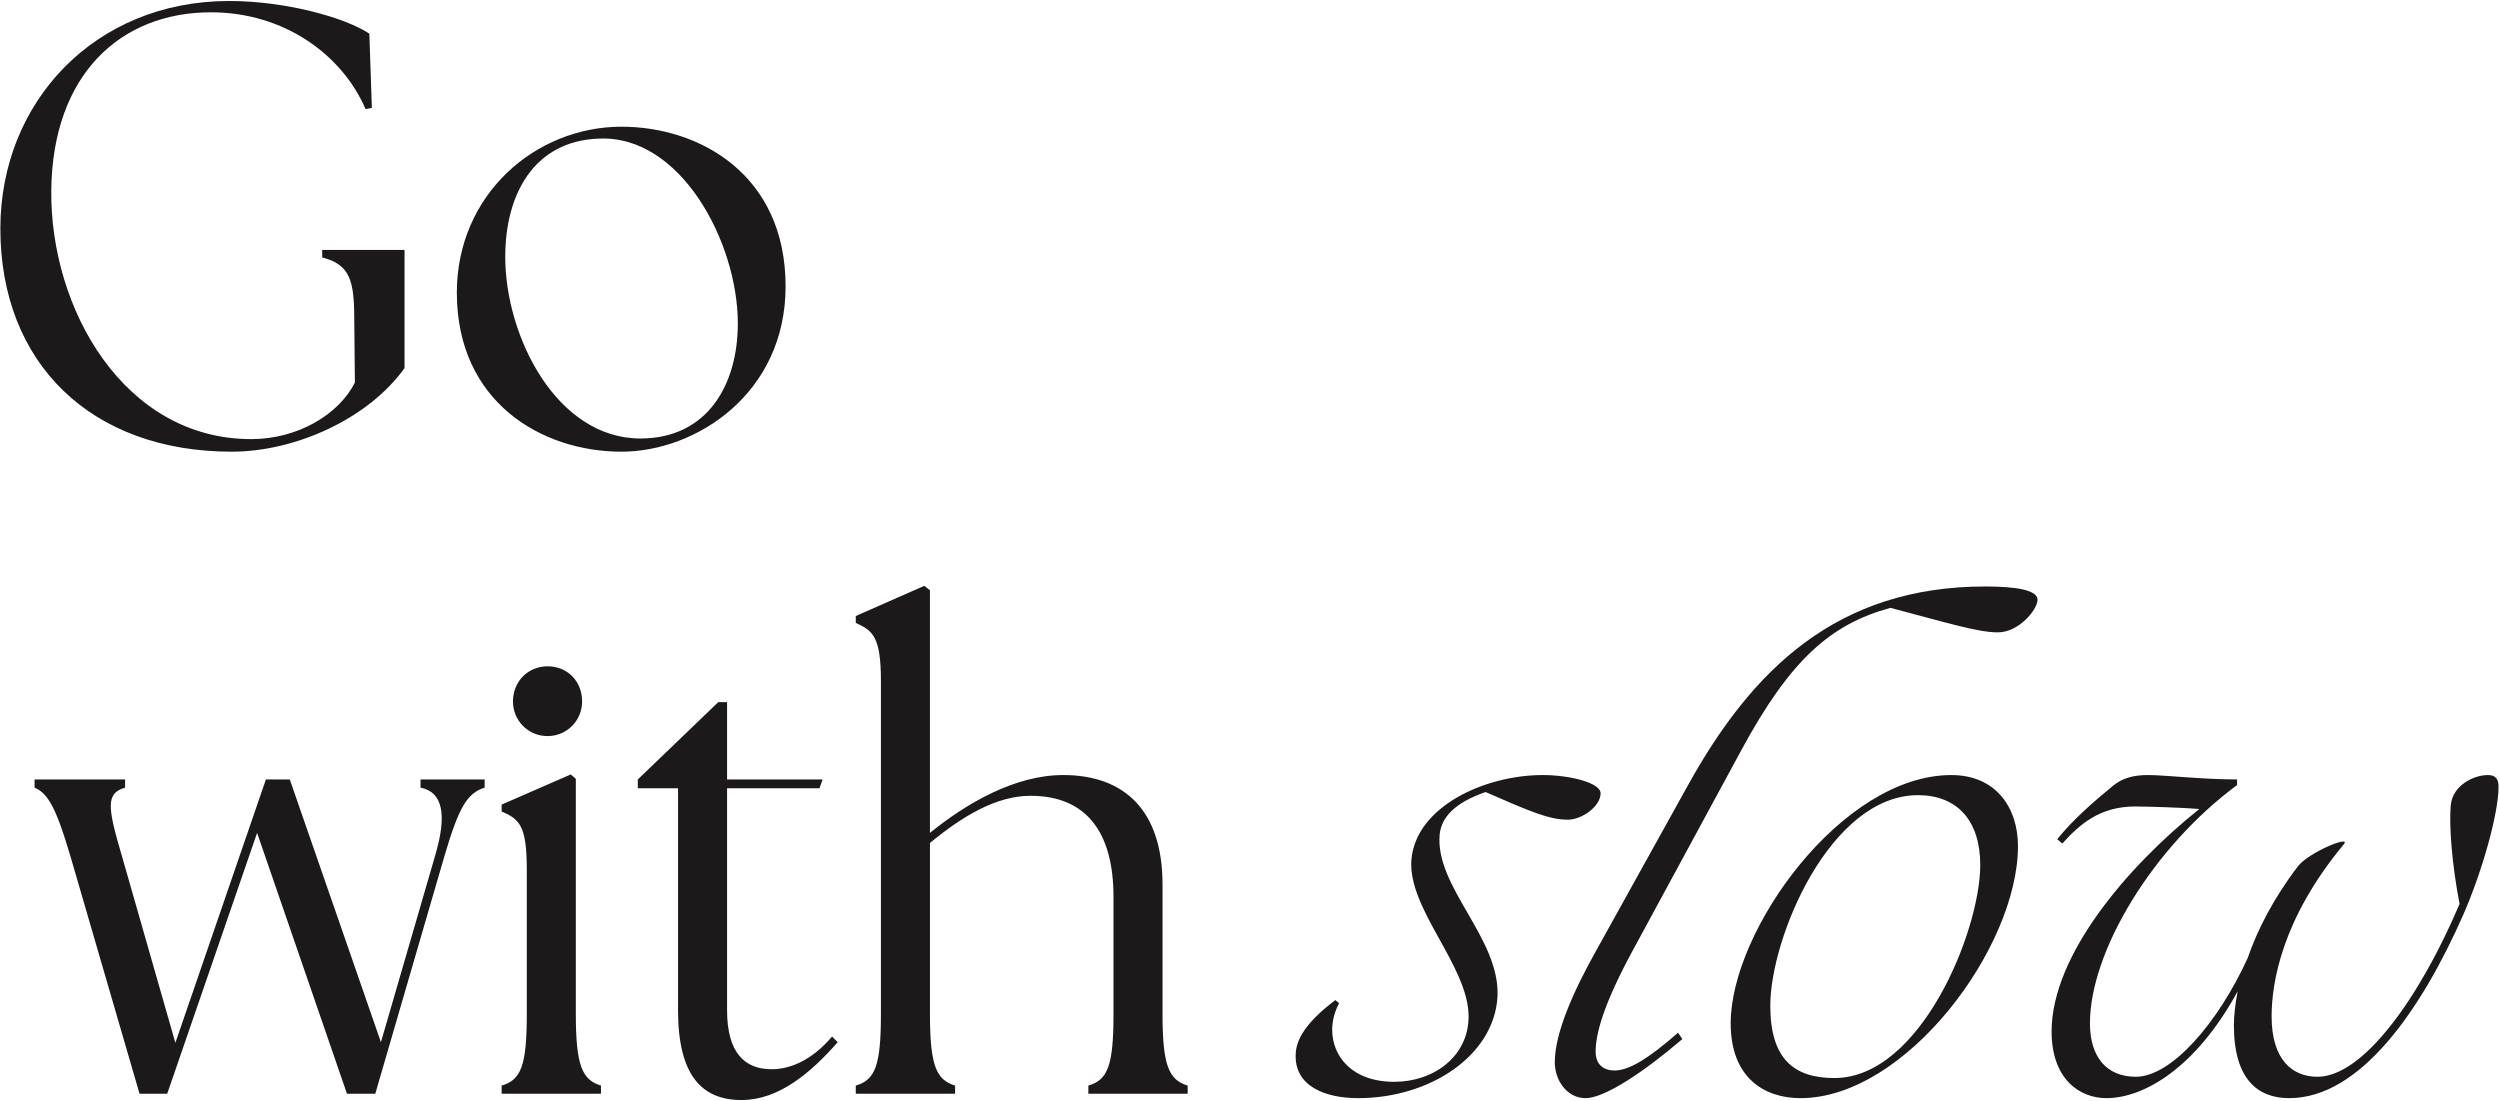 <svg xmlns="http://www.w3.org/2000/svg" width="1392" height="613" fill="none"><path d="M1274.63 611.45c-17.5 0-30.8-10.5-30.8-40.6 0-5.25.7-11.55 2.1-18.9-23.45 43.05-52.5 59.5-73.15 59.5-14.7 0-30.45-10.5-30.45-37.1 0-42.35 42-91.7 82.25-123.9-7.7-.7-28.35-1.4-35.7-1.4-19.6 0-30.8 9.8-40.6 20.65l-2.8-2.45c8.75-10.85 19.95-20.65 31.5-30.1 4.9-3.85 10.85-5.6 18.9-5.6 9.8 0 30.1 2.45 49.7 2.45v3.15c-46.55 34.3-81.9 92.4-81.9 132.65 0 18.55 9.1 29.75 25.55 29.75 19.6 0 45.5-29.4 62.3-66.15 5.25-15.4 14.35-33.25 28-51.1 5.95-7.7 29.75-17.5 25.55-12.25-34.65 41.65-40.25 77.35-40.25 95.9 0 24.15 11.55 33.6 25.55 33.6 25.2 0 56.7-43.4 79.1-96.25-4.2-21.7-5.95-43.75-4.9-54.95 1.05-11.2 12.95-16.8 20.65-16.8 4.55 0 5.95 2.45 5.95 6.65 0 14.35-8.75 46.2-19.6 71.05-23.45 53.2-57.4 102.2-96.95 102.2zM1002.5 611.45c-19.605 0-38.855-10.85-38.855-41.65 0-51.8 61.955-138.25 122.855-138.25 24.85 0 37.1 18.2 37.1 39.55 0 56.7-62.65 140.35-121.1 140.35zm18.9-11.2c47.95 0 81.2-81.9 81.2-118.65 0-25.2-13.3-38.85-34.65-38.85-49 0-82.255 79.45-82.255 117.25 0 29.75 13.3 40.25 35.705 40.25z" fill="#1B1919"></path><path d="M882.852 611.45c-10.5 0-17.15-10.15-17.15-19.95 0-16.1 10.15-39.2 23.1-62.3l51.1-92.05c35.7-64.4 82.948-110.6 165.548-110.6 17.5 0 29.05 2.1 29.05 7.35 0 5.6-10.5 18.2-22.05 18.2-11.2 0-28-5.25-59.85-13.65-33.25 9.1-55.648 28.7-82.948 79.1l-60.9 112.35c-16.45 30.45-20.3 46.2-20.3 55.65 0 7.35 4.55 10.5 10.5 10.5 7.7 0 18.2-5.95 35.35-21l2.45 3.5c-21.7 18.55-43.4 32.9-53.9 32.9zM756.111 611.45c-18.2 0-35.7-6.65-34.65-24.85.35-7.35 4.9-16.8 22.05-29.75l2.1 1.75c-2.45 4.55-3.85 9.8-3.85 14.7 0 14.7 10.85 29.05 34.65 29.05 21.7 0 41.301-14 41.301-36.4 0-28-33.951-59.85-31.851-87.15 2.45-29.75 40.951-47.25 73.151-47.25 14.7 0 32.2 4.2 32.2 10.15 0 7.35-10.501 14.7-18.201 14.7-10.5 0-21-4.55-45.85-15.4-17.15 5.95-24.5 14-25.55 23.45-2.8 29.4 33.601 57.75 32.201 90.3-1.75 32.9-37.451 56.7-77.701 56.7zM476.495 609v-4.55c10.85-3.15 14-11.2 14-39.9v-185.5c0-24.5-4.55-28-14-32.2V343l38.15-16.8 3.15 2.45v135.1c20.3-16.45 47.25-32.2 74.2-32.2 34.3 0 55.3 19.95 55.3 60.9v72.1c0 28.7 3.5 36.75 14 39.9V609h-55.3v-4.55c10.85-3.15 14-11.2 14-39.9v-65.1c0-36.4-15.4-56.35-46.2-56.35-19.25 0-38.15 11.55-56 26.25v95.2c0 28.7 3.5 36.75 14 39.9V609h-55.3zM412.882 612.5c-22.05 0-35.35-13.65-35.35-50.05V438.9h-22.4V434l44.8-43.05h4.9V434h53.2l-1.75 4.9h-51.45v123.55c0 23.8 9.8 32.9 24.85 32.9 9.8 0 22.05-4.55 33.6-18.2l3.15 3.15c-15.05 17.15-32.9 32.2-53.55 32.2zM279.319 609v-4.55c10.85-3.15 14-11.2 14-39.9v-80.5c0-24.5-4.2-28-14-32.2V448l38.5-16.8 2.8 2.45v130.9c0 28.7 3.5 36.75 14 39.9V609h-55.3zm25.55-199.15c-10.85 0-19.25-8.75-19.25-19.25 0-11.2 8.4-19.6 19.25-19.6 11.2 0 19.25 8.4 19.25 19.6 0 10.5-8.4 19.25-19.25 19.25zM39.2 476.7c-8.05-27.3-12.6-35-19.95-38.15V434h50.4v4.55c-10.85 3.15-9.8 10.85-1.75 38.15l29.75 103.95L148.05 434h13.3l50.75 146.3 30.1-103.6c7-23.45 4.2-35.7-8.05-38.15V434h35.7v4.55c-9.8 3.15-14.35 10.85-22.4 38.15L208.95 609H193.2l-50.05-145.25L93.1 609H77.7L39.2 476.7zM346.066 251.5c-44.45 0-91.7-27.65-91.7-88.55 0-54.6 43.75-92.4 91.7-92.4 43.4 0 91.35 26.6 91.35 88.9 0 59.85-50.05 92.05-91.35 92.05zm10.5-7.35c37.45 0 54.25-30.1 54.25-64.05 0-45.15-31.85-105.35-77.7-102.9-35.7 1.4-51.8 30.8-51.8 65.8 0 44.45 28.7 101.15 75.25 101.15zM129 251.5C50.95 251.5.2 202.5.2 127.25.2 56.9 52.7.55 127.6.55c31.15 0 64.4 9.1 78.05 18.2l1.4 41.3-3.5.7c-12.95-30.1-45.15-53.9-86.1-53.9-50.4 0-88.2 34.65-88.9 99.05-.7 66.15 40.6 138.6 111.3 138.6 26.25 0 49-14 57.75-31.5l-.35-35.7c0-21.7-2.8-30.1-17.85-33.95v-4.2h45.85v65.8c-20.3 28.35-60.9 46.55-96.25 46.55z" fill="#1B1919"></path></svg>